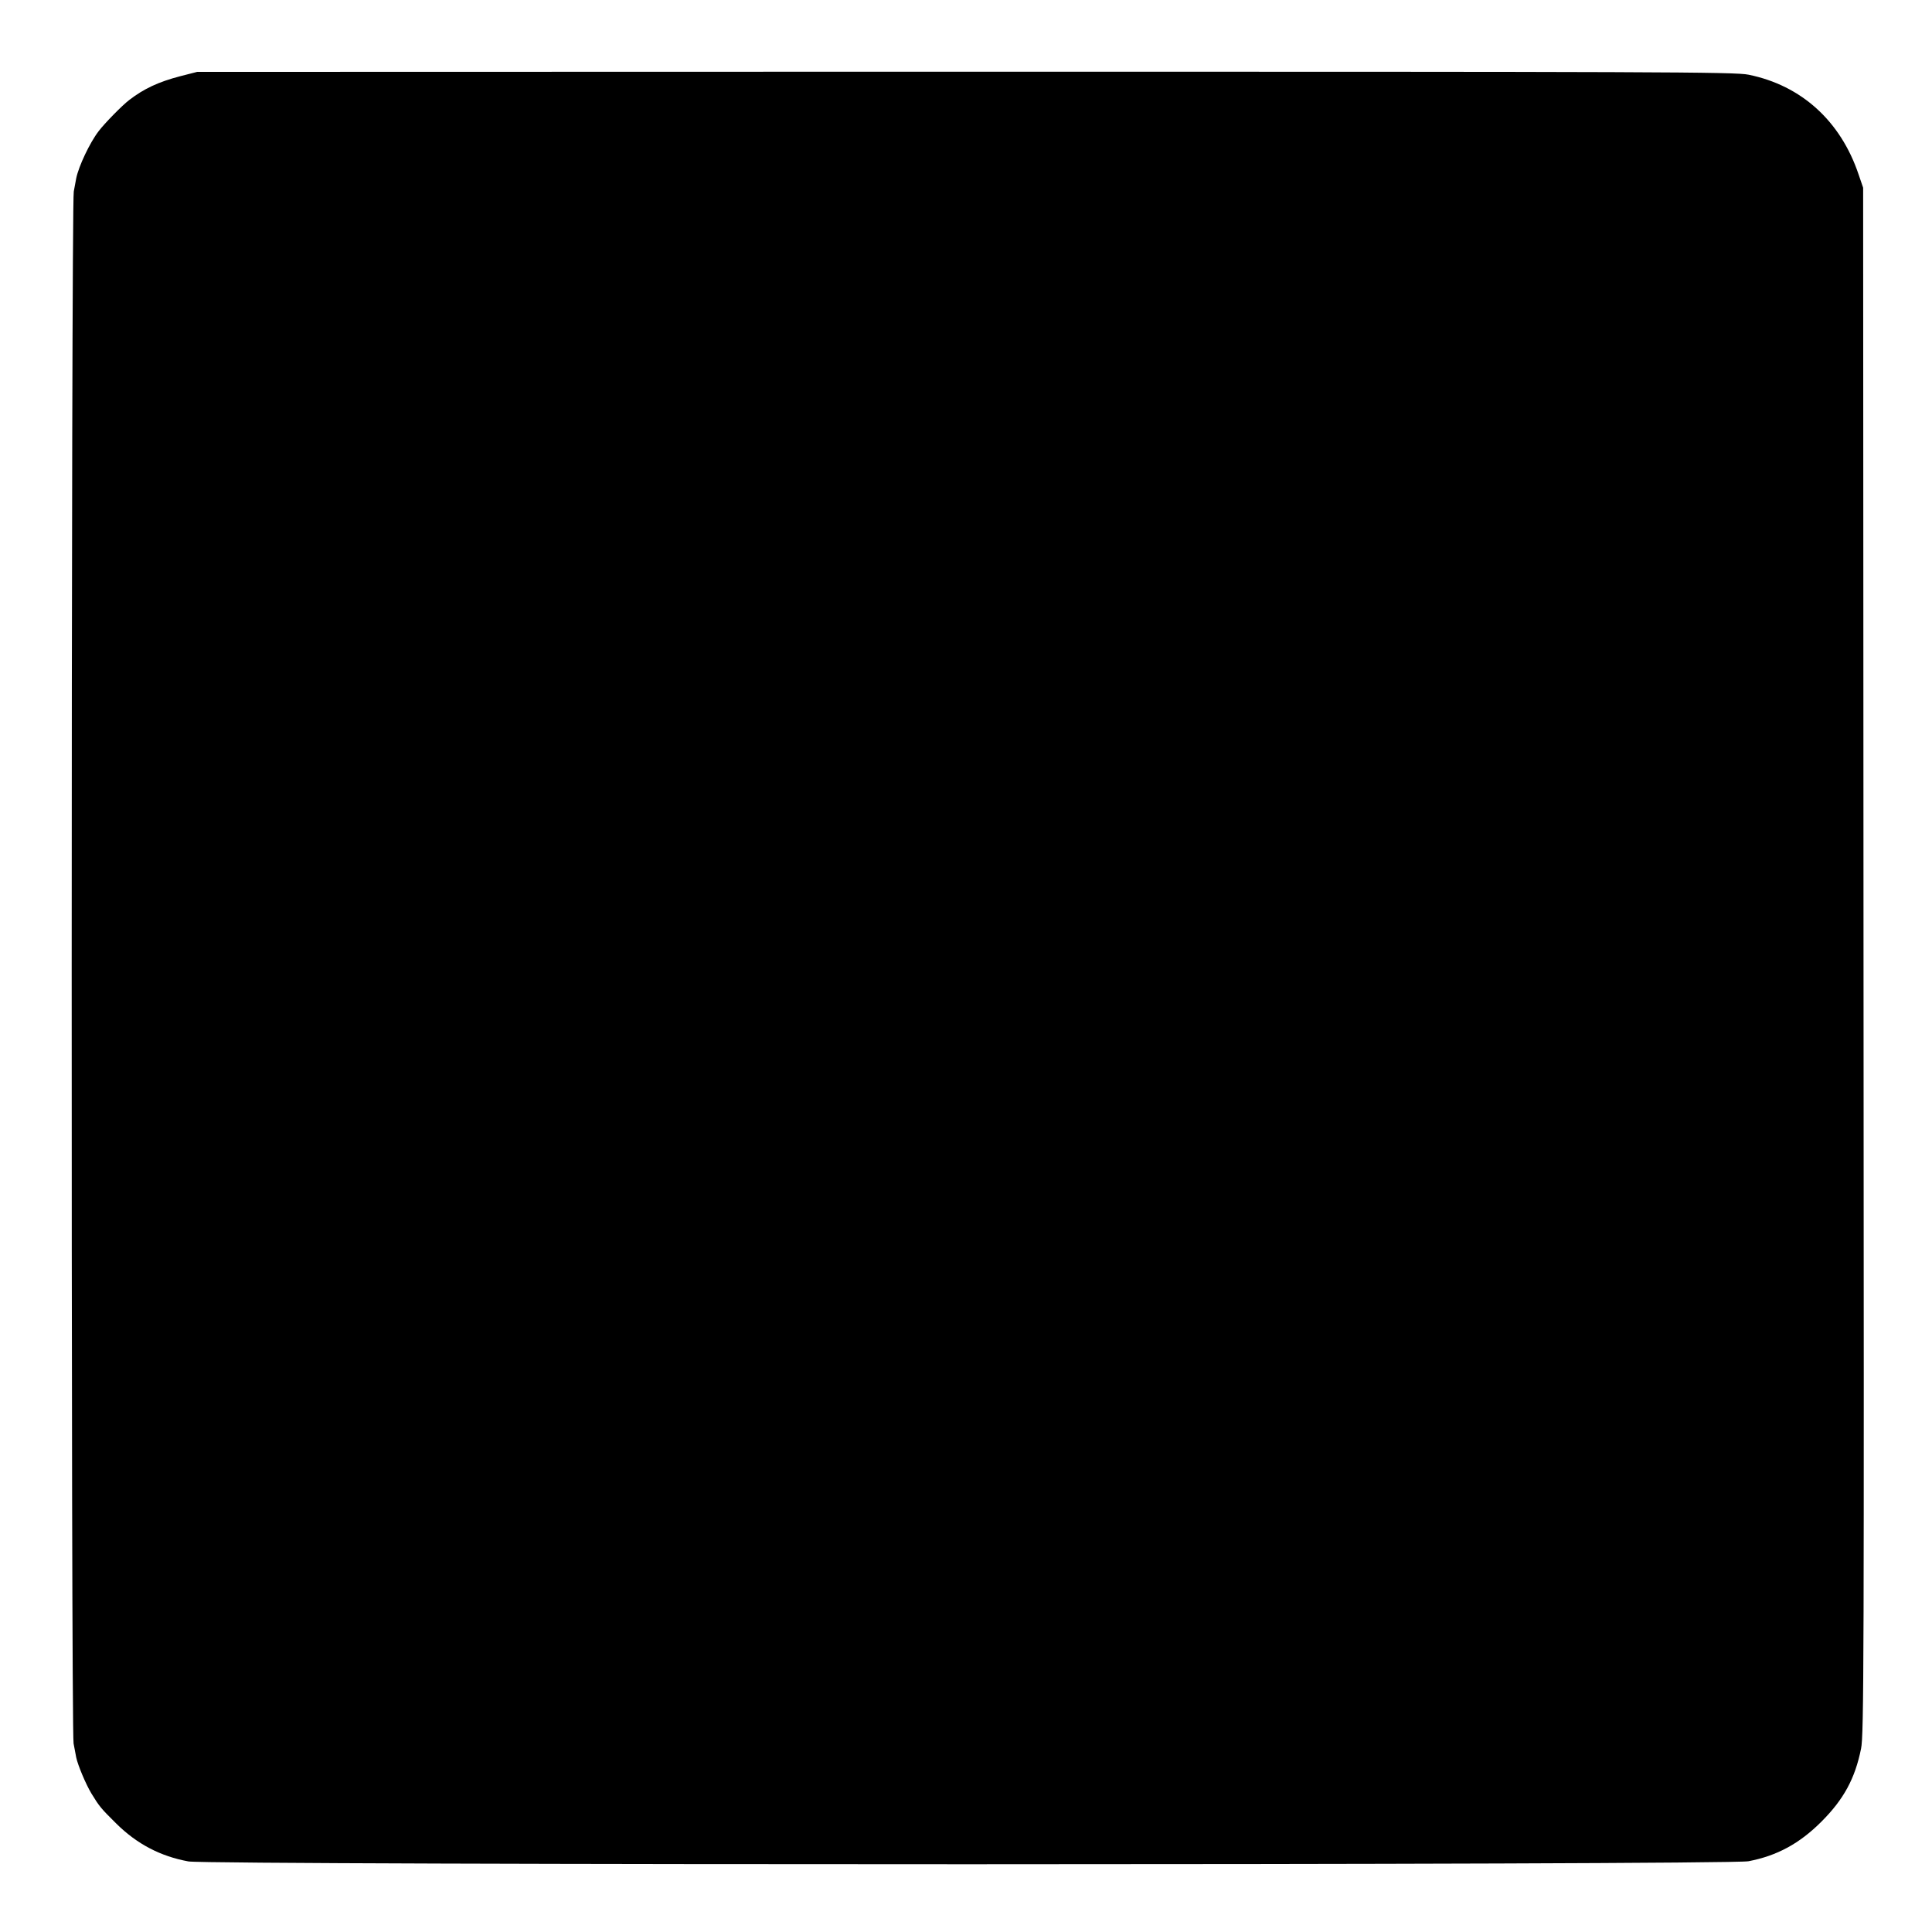<?xml version="1.0" standalone="no"?>
<!DOCTYPE svg PUBLIC "-//W3C//DTD SVG 20010904//EN"
 "http://www.w3.org/TR/2001/REC-SVG-20010904/DTD/svg10.dtd">
<svg version="1.0" xmlns="http://www.w3.org/2000/svg"
 width="1024pt" height="1024pt" viewBox="0 0 1024 1024"
 preserveAspectRatio="xMidYMid meet">
<g transform="translate(0,1024) scale(0.1,-0.1)"
fill="#000000" stroke="none">
<path d="M955 9836 c-115 -30 -192 -66 -270 -126 -36 -27 -131 -124 -162 -165
-47 -61 -106 -186 -119 -250 -2 -11 -8 -42 -13 -70 -14 -70 -15 -8152 -1
-8226 6 -30 12 -63 14 -74 9 -42 51 -142 80 -190 42 -69 51 -80 132 -160 110
-109 235 -174 383 -201 116 -20 8162 -20 8268 1 152 29 271 94 387 210 118
118 178 228 210 387 15 70 16 469 13 4175 l-2 4098 -24 70 c-95 283 -303 472
-583 529 -70 15 -473 16 -4150 16 l-4073 -1 -90 -23z"/>
</g>
</svg>
